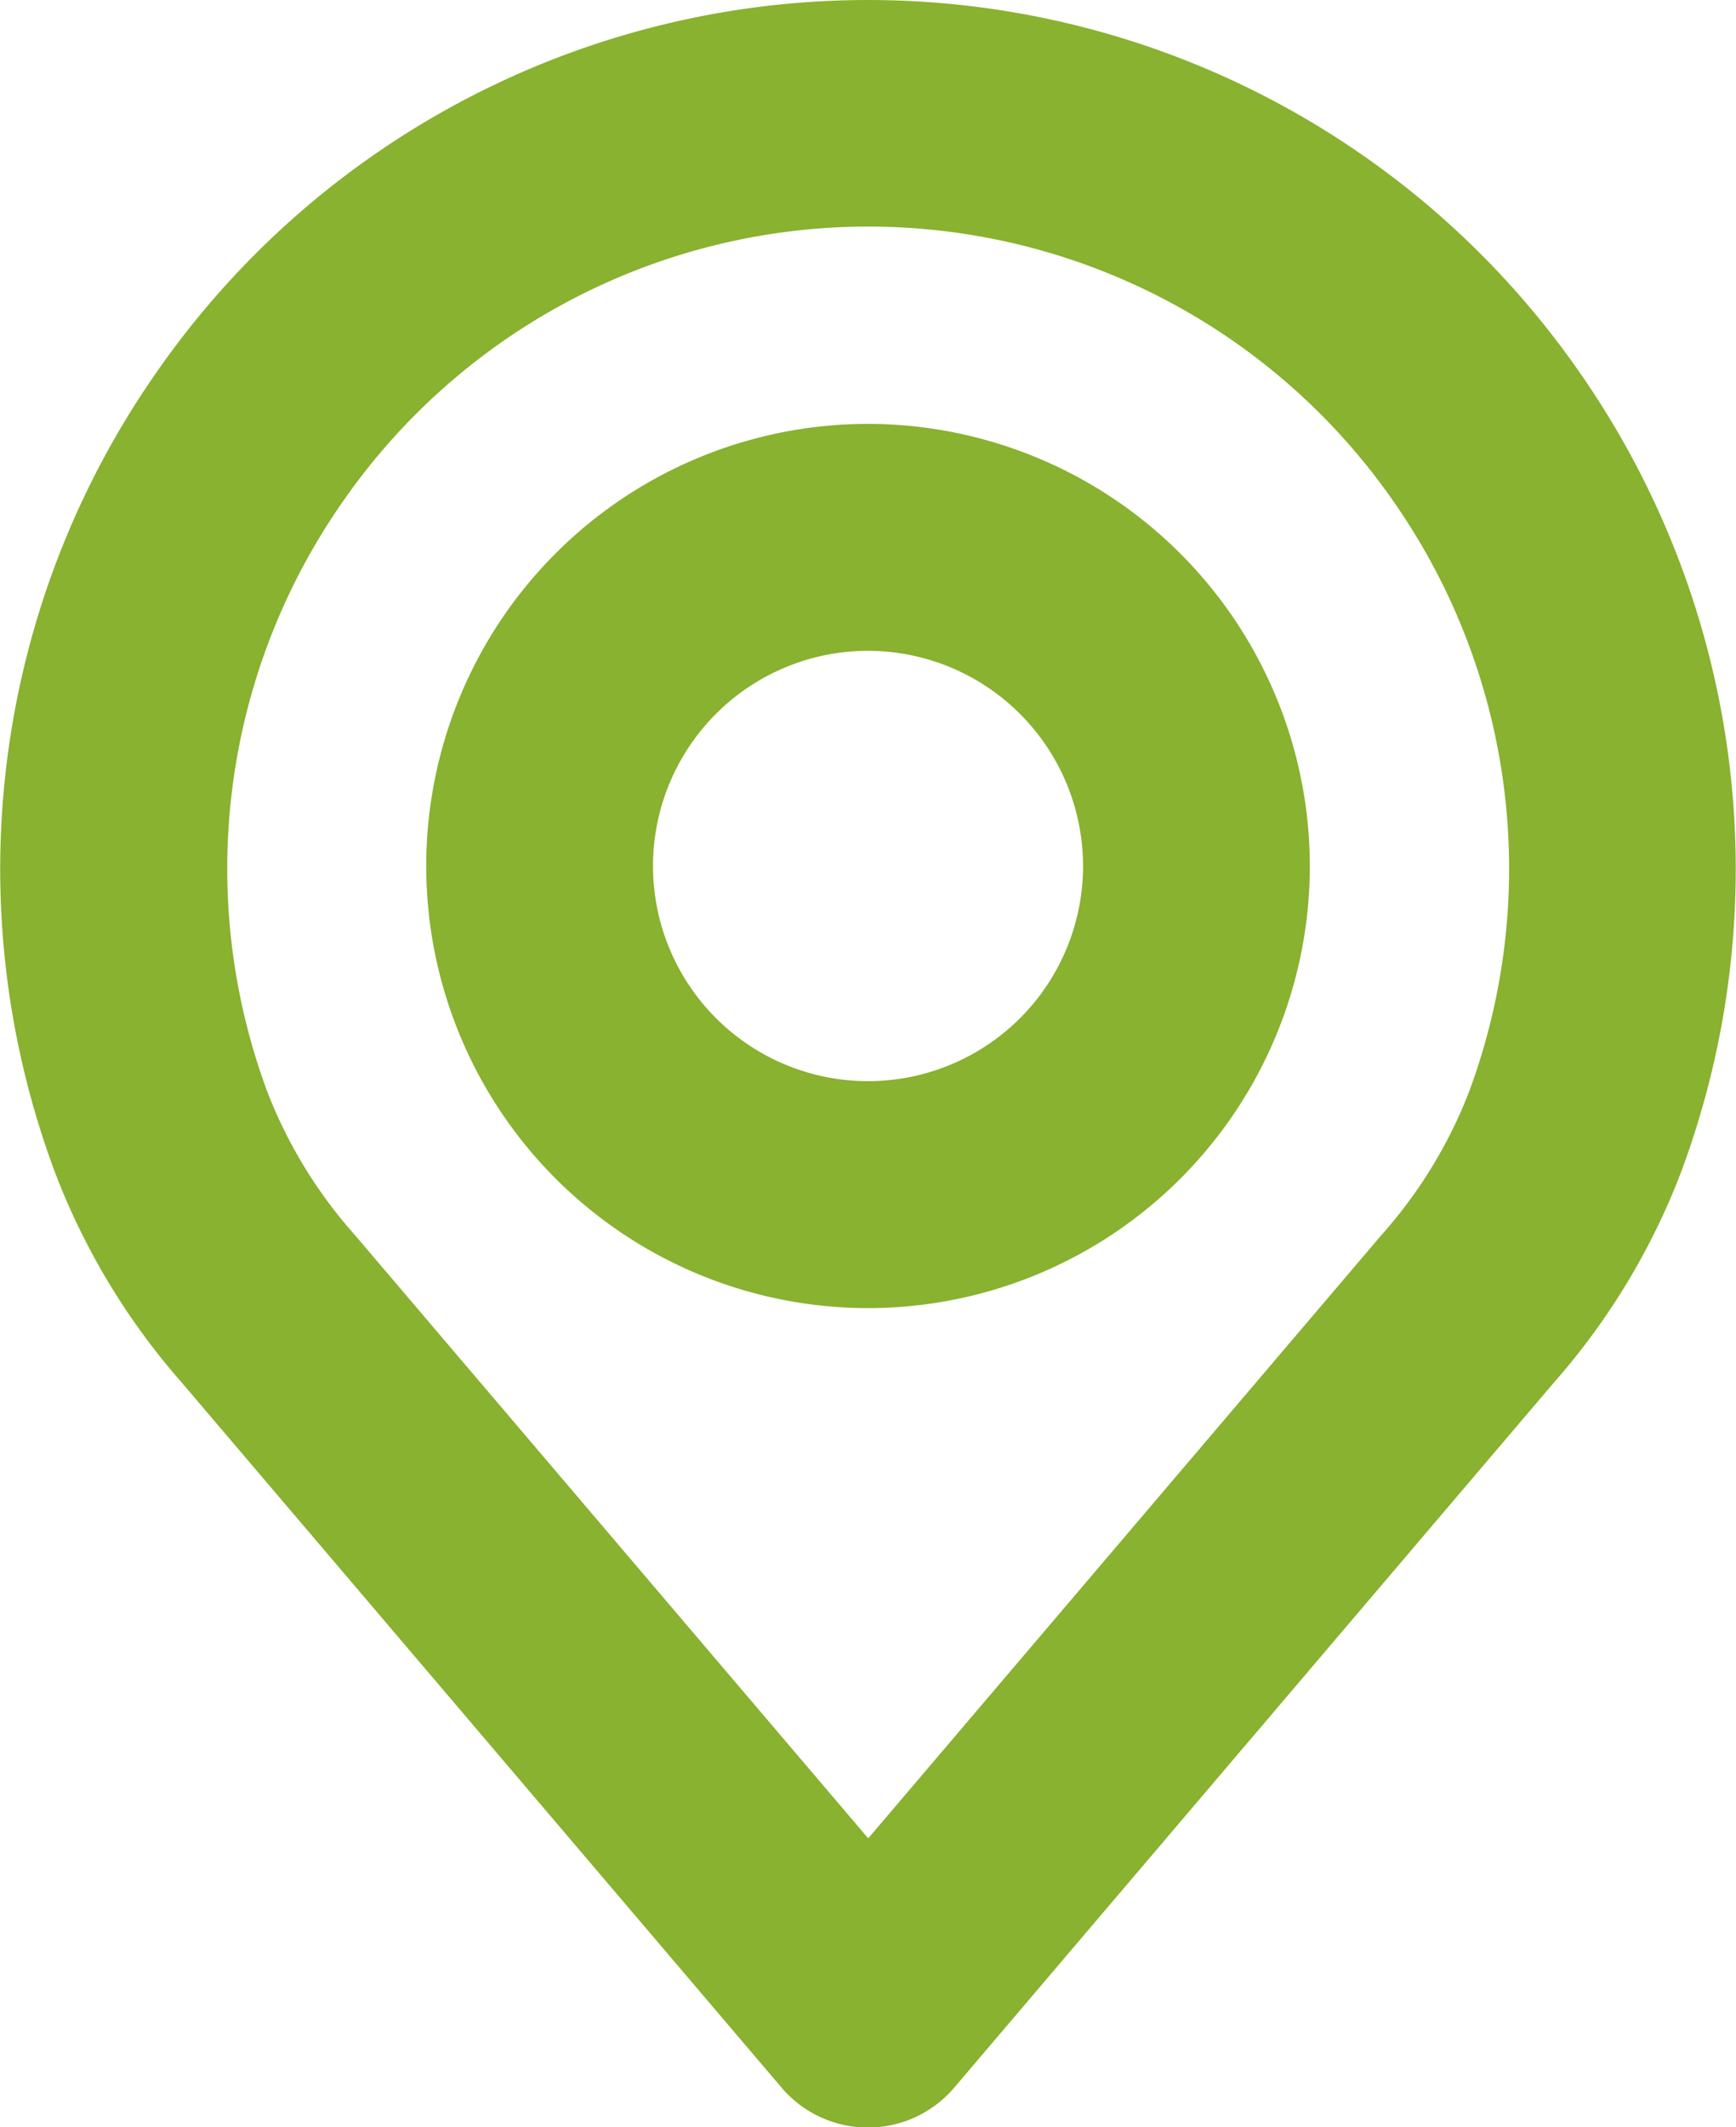 <svg xmlns="http://www.w3.org/2000/svg" width="27.765" height="34" viewBox="0 0 27.765 34">
  <g id="Group_254" data-name="Group 254" transform="translate(-49.391 -3)">
    <path id="Path_618" data-name="Path 618" d="M74.666,8.968a13.857,13.857,0,0,0-22.784,0,13.854,13.854,0,0,0-1.613,12.766A11.033,11.033,0,0,0,52.3,25.1l9.591,11.266a1.813,1.813,0,0,0,2.762,0L74.241,25.1a11.046,11.046,0,0,0,2.033-3.357A13.862,13.862,0,0,0,74.666,8.968Zm-1.787,11.5,0,0a7.47,7.47,0,0,1-1.375,2.25l-.027.031-8.2,9.633-8.219-9.653a7.5,7.5,0,0,1-1.389-2.273,10.236,10.236,0,0,1,1.2-9.432,10.23,10.23,0,0,1,16.816,0A10.242,10.242,0,0,1,72.879,20.47Z" fill="#88b22f"/>
    <path id="Path_619" data-name="Path 619" d="M157.911,103.825a7.066,7.066,0,1,0,7.066,7.066A7.074,7.074,0,0,0,157.911,103.825Zm3.439,7.066a3.439,3.439,0,1,1-3.439-3.439A3.443,3.443,0,0,1,161.35,110.891Z" transform="translate(-94.637 -94.05)" fill="#88b22f"/>
  </g>
</svg>
